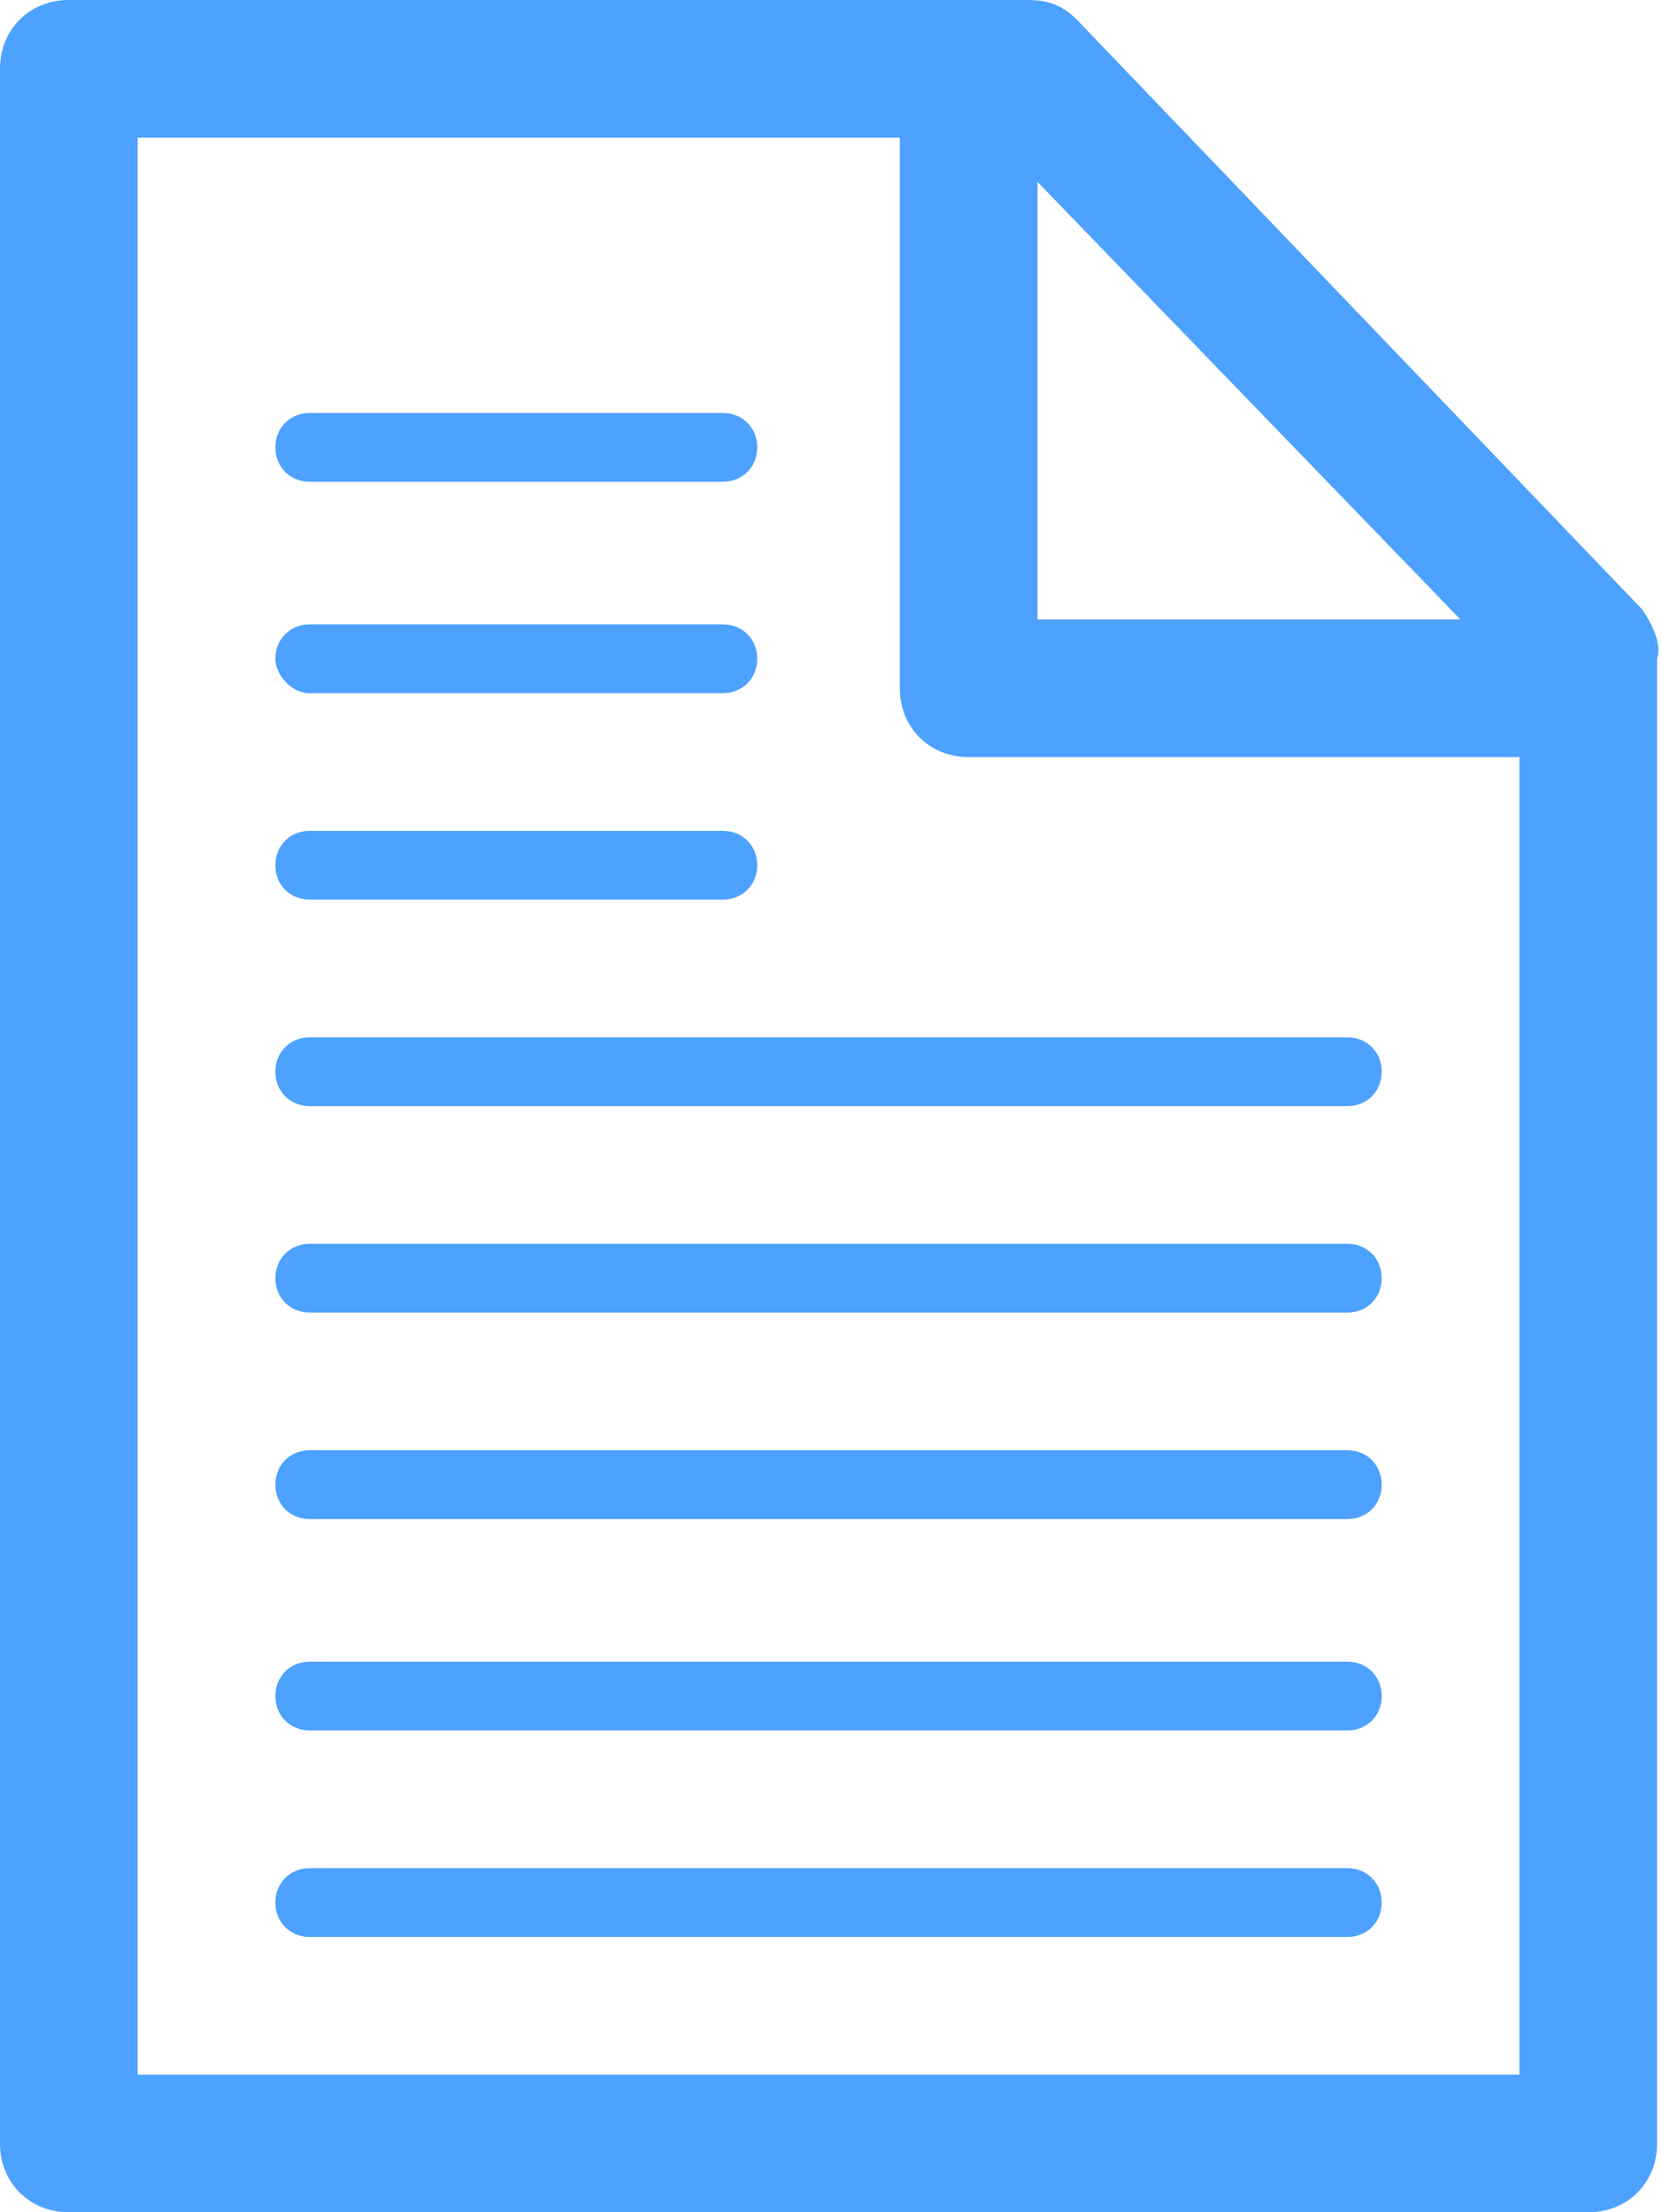<?xml version="1.0" encoding="utf-8"?>
<!-- Generator: Adobe Illustrator 22.1.0, SVG Export Plug-In . SVG Version: 6.00 Build 0)  -->
<svg version="1.1" id="Icons" xmlns="http://www.w3.org/2000/svg" xmlns:xlink="http://www.w3.org/1999/xlink" x="0px" y="0px"
	 viewBox="0 0 33.8 45" style="enable-background:new 0 0 33.8 45;" xml:space="preserve">
<style type="text/css">
	.st0{fill:#4da1ff;}
</style>
<path class="st0" d="M33.4,12.4l-11.5-12c-0.3-0.3-0.6-0.4-1-0.4H1.4C0.6,0,0,0.6,0,1.4v42.2C0,44.4,0.6,45,1.4,45h30.9
	c0.8,0,1.4-0.6,1.4-1.4V13.4C33.8,13.1,33.6,12.7,33.4,12.4z M21.1,3.7l8.6,8.9h-8.6V3.7z M30.9,42.2H2.8V2.8h15.5v11.2
	c0,0.8,0.6,1.4,1.4,1.4h11.2V42.2z M28.1,38.7c0,0.4-0.3,0.7-0.7,0.7H6.3c-0.4,0-0.7-0.3-0.7-0.7S5.9,38,6.3,38h21.1
	C27.8,38,28.1,38.3,28.1,38.7z M28.1,34.5c0,0.4-0.3,0.7-0.7,0.7H6.3c-0.4,0-0.7-0.3-0.7-0.7s0.3-0.7,0.7-0.7h21.1
	C27.8,33.8,28.1,34.1,28.1,34.5z M28.1,30.2c0,0.4-0.3,0.7-0.7,0.7H6.3c-0.4,0-0.7-0.3-0.7-0.7s0.3-0.7,0.7-0.7h21.1
	C27.8,29.5,28.1,29.8,28.1,30.2z M28.1,26c0,0.4-0.3,0.7-0.7,0.7H6.3c-0.4,0-0.7-0.3-0.7-0.7s0.3-0.7,0.7-0.7h21.1
	C27.8,25.3,28.1,25.6,28.1,26z M6.3,21.1h21.1c0.4,0,0.7,0.3,0.7,0.7s-0.3,0.7-0.7,0.7H6.3c-0.4,0-0.7-0.3-0.7-0.7
	S5.9,21.1,6.3,21.1z M5.6,17.6c0-0.4,0.3-0.7,0.7-0.7h8.4c0.4,0,0.7,0.3,0.7,0.7s-0.3,0.7-0.7,0.7H6.3C5.9,18.3,5.6,18,5.6,17.6z
	 M5.6,13.4c0-0.4,0.3-0.7,0.7-0.7h8.4c0.4,0,0.7,0.3,0.7,0.7s-0.3,0.7-0.7,0.7H6.3C5.9,14.1,5.6,13.7,5.6,13.4z M5.6,9.1
	c0-0.4,0.3-0.7,0.7-0.7h8.4c0.4,0,0.7,0.3,0.7,0.7s-0.3,0.7-0.7,0.7H6.3C5.9,9.8,5.6,9.5,5.6,9.1z"/>
</svg>
